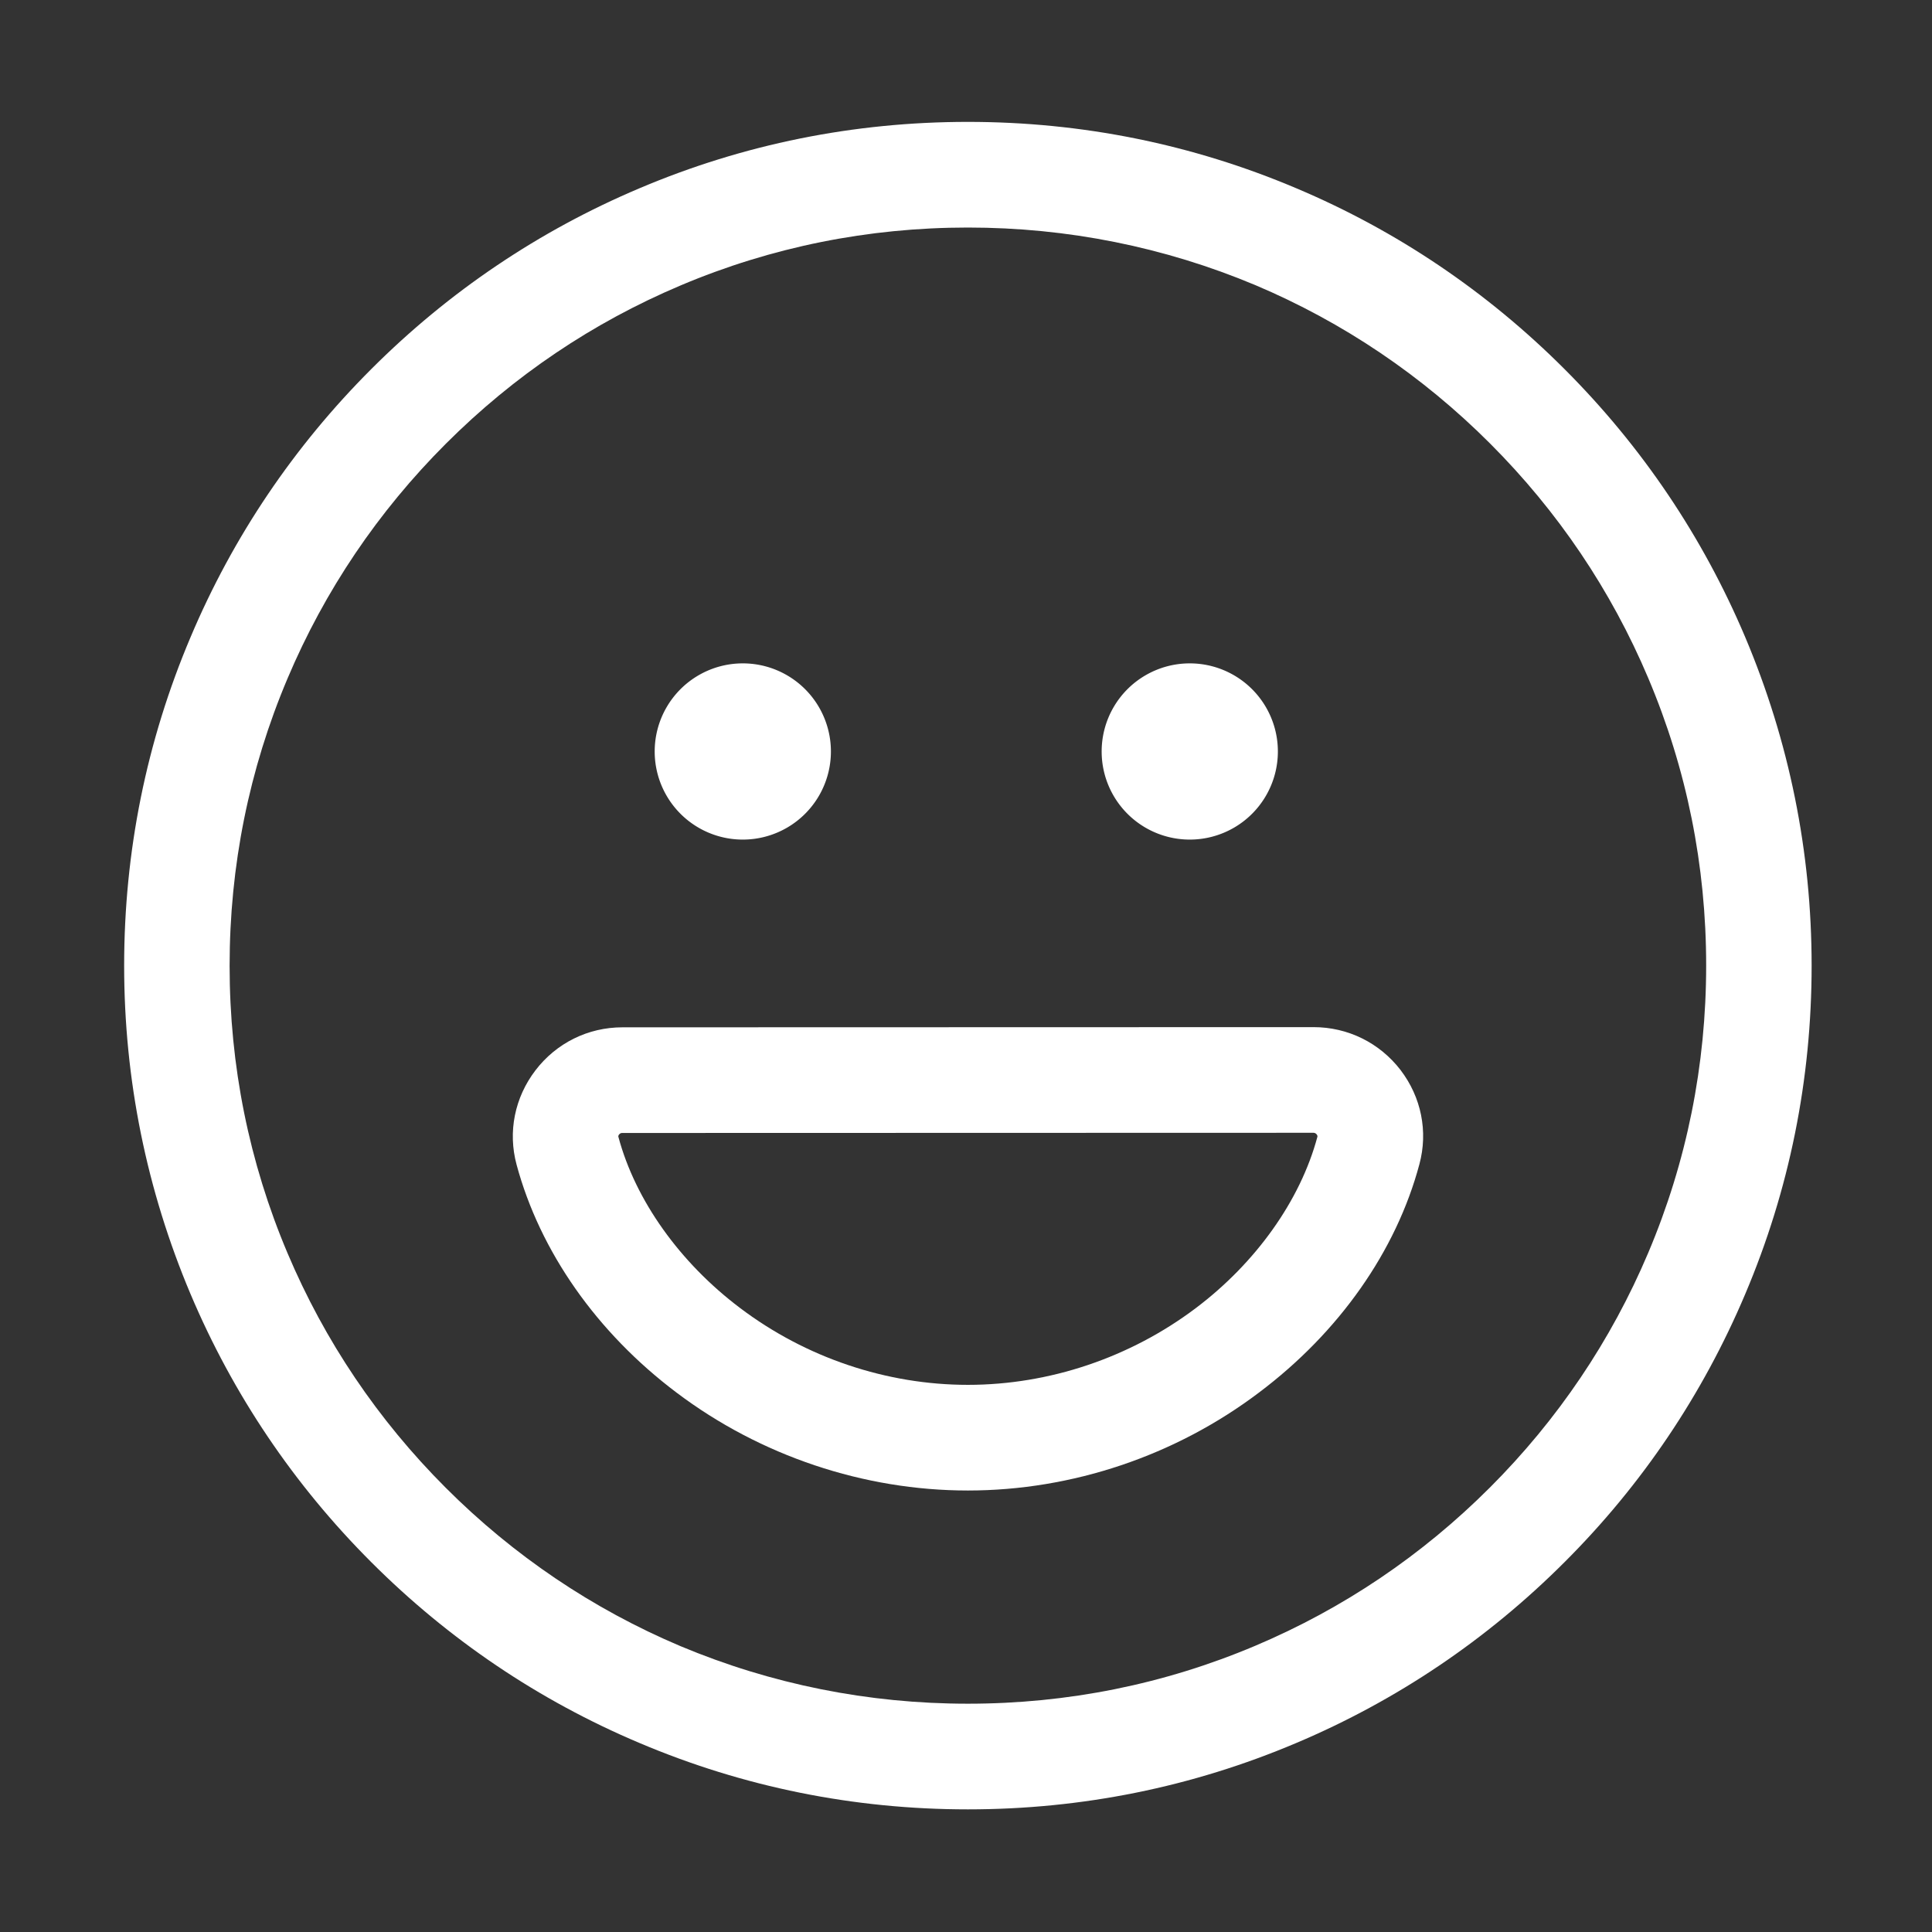 <?xml version="1.0" standalone="no"?><!DOCTYPE svg PUBLIC "-//W3C//DTD SVG 1.1//EN" "http://www.w3.org/Graphics/SVG/1.1/DTD/svg11.dtd"><svg t="1713334508837" class="icon" viewBox="0 0 1024 1024" version="1.1" xmlns="http://www.w3.org/2000/svg" p-id="13450" xmlns:xlink="http://www.w3.org/1999/xlink" width="200" height="200"><rect x="0" y="0" width="1024" height="1024" fill="#333333" stroke="none"/><path d="M513 959c-60.4 0-118.9-11.8-174.1-35.2-53.3-22.5-101.1-54.8-142.1-95.8-41.1-41.1-73.3-88.9-95.8-142.1-23.3-55.2-35.2-113.7-35.2-174.1s11.8-118.9 35.2-174.1c22.5-53.3 54.8-101.1 95.8-142.1 41.1-41.1 88.9-73.3 142.1-95.8C394.1 76.4 452.6 64.6 513 64.6s118.9 11.8 174.1 35.2c53.3 22.5 101.1 54.8 142.1 95.8 41.1 41.1 73.3 88.9 95.8 142.1 23.3 55.2 35.2 113.7 35.2 174.1s-11.8 118.9-35.2 174.1C902.5 739.1 870.3 787 829.2 828c-41.1 41.1-88.9 73.3-142.1 95.8C631.9 947.2 573.4 959 513 959zM513 120.6c-52.8 0-104.1 10.3-152.3 30.7-46.6 19.7-88.4 47.9-124.4 83.9-35.9 35.9-64.2 77.8-83.9 124.4-20.4 48.2-30.7 99.4-30.7 152.3s10.3 104.1 30.7 152.3c19.7 46.6 47.9 88.4 83.9 124.4 35.9 35.9 77.8 64.2 124.4 83.9C408.9 892.7 460.2 903 513 903s104.1-10.3 152.3-30.7c46.6-19.7 88.4-47.9 124.4-83.9 35.9-35.9 64.2-77.8 83.9-124.4 20.4-48.2 30.7-99.4 30.7-152.3s-10.3-104.1-30.7-152.3c-19.7-46.6-47.9-88.4-83.9-124.4-35.9-35.9-77.8-64.2-124.4-83.9C617.1 130.9 565.8 120.6 513 120.6z" fill="#ffffff" p-id="13451"></path><path d="M630.6 398.3m-46.7 0a46.7 46.7 0 1 0 93.4 0 46.7 46.7 0 1 0-93.4 0Z" fill="#ffffff" p-id="13452"></path><path d="M393.7 398.3m-46.7 0a46.7 46.7 0 1 0 93.4 0 46.7 46.7 0 1 0-93.4 0Z" fill="#ffffff" p-id="13453"></path><path d="M513 790c-55.2 0-110-18.4-154.3-51.8-42.4-31.9-72.5-74.9-84.9-120.9-4.7-17.4-1-35.6 10-50 11.1-14.5 27.9-22.8 46.1-22.8l366.3-0.1h0c0 0 0 0 0 0 18.2 0 35 8.3 46.1 22.7 11 14.4 14.7 32.6 10 50-12.3 46-42.5 89-84.9 120.9C623 771.6 568.2 790 513 790zM696.1 600.4l-366.3 0.1c-0.3 0-1 0-1.7 0.8-0.5 0.7-0.4 1.2-0.3 1.4 9 33.5 32.5 66.5 64.5 90.6C427.1 719.6 469.9 734 513 734c43.1 0 85.9-14.4 120.7-40.6 32-24.1 55.5-57.2 64.5-90.7 0.1-0.3 0.2-0.7-0.3-1.4C697.2 600.4 696.4 600.4 696.1 600.4L696.1 600.4z" fill="#ffffff" p-id="13454"></path></svg>